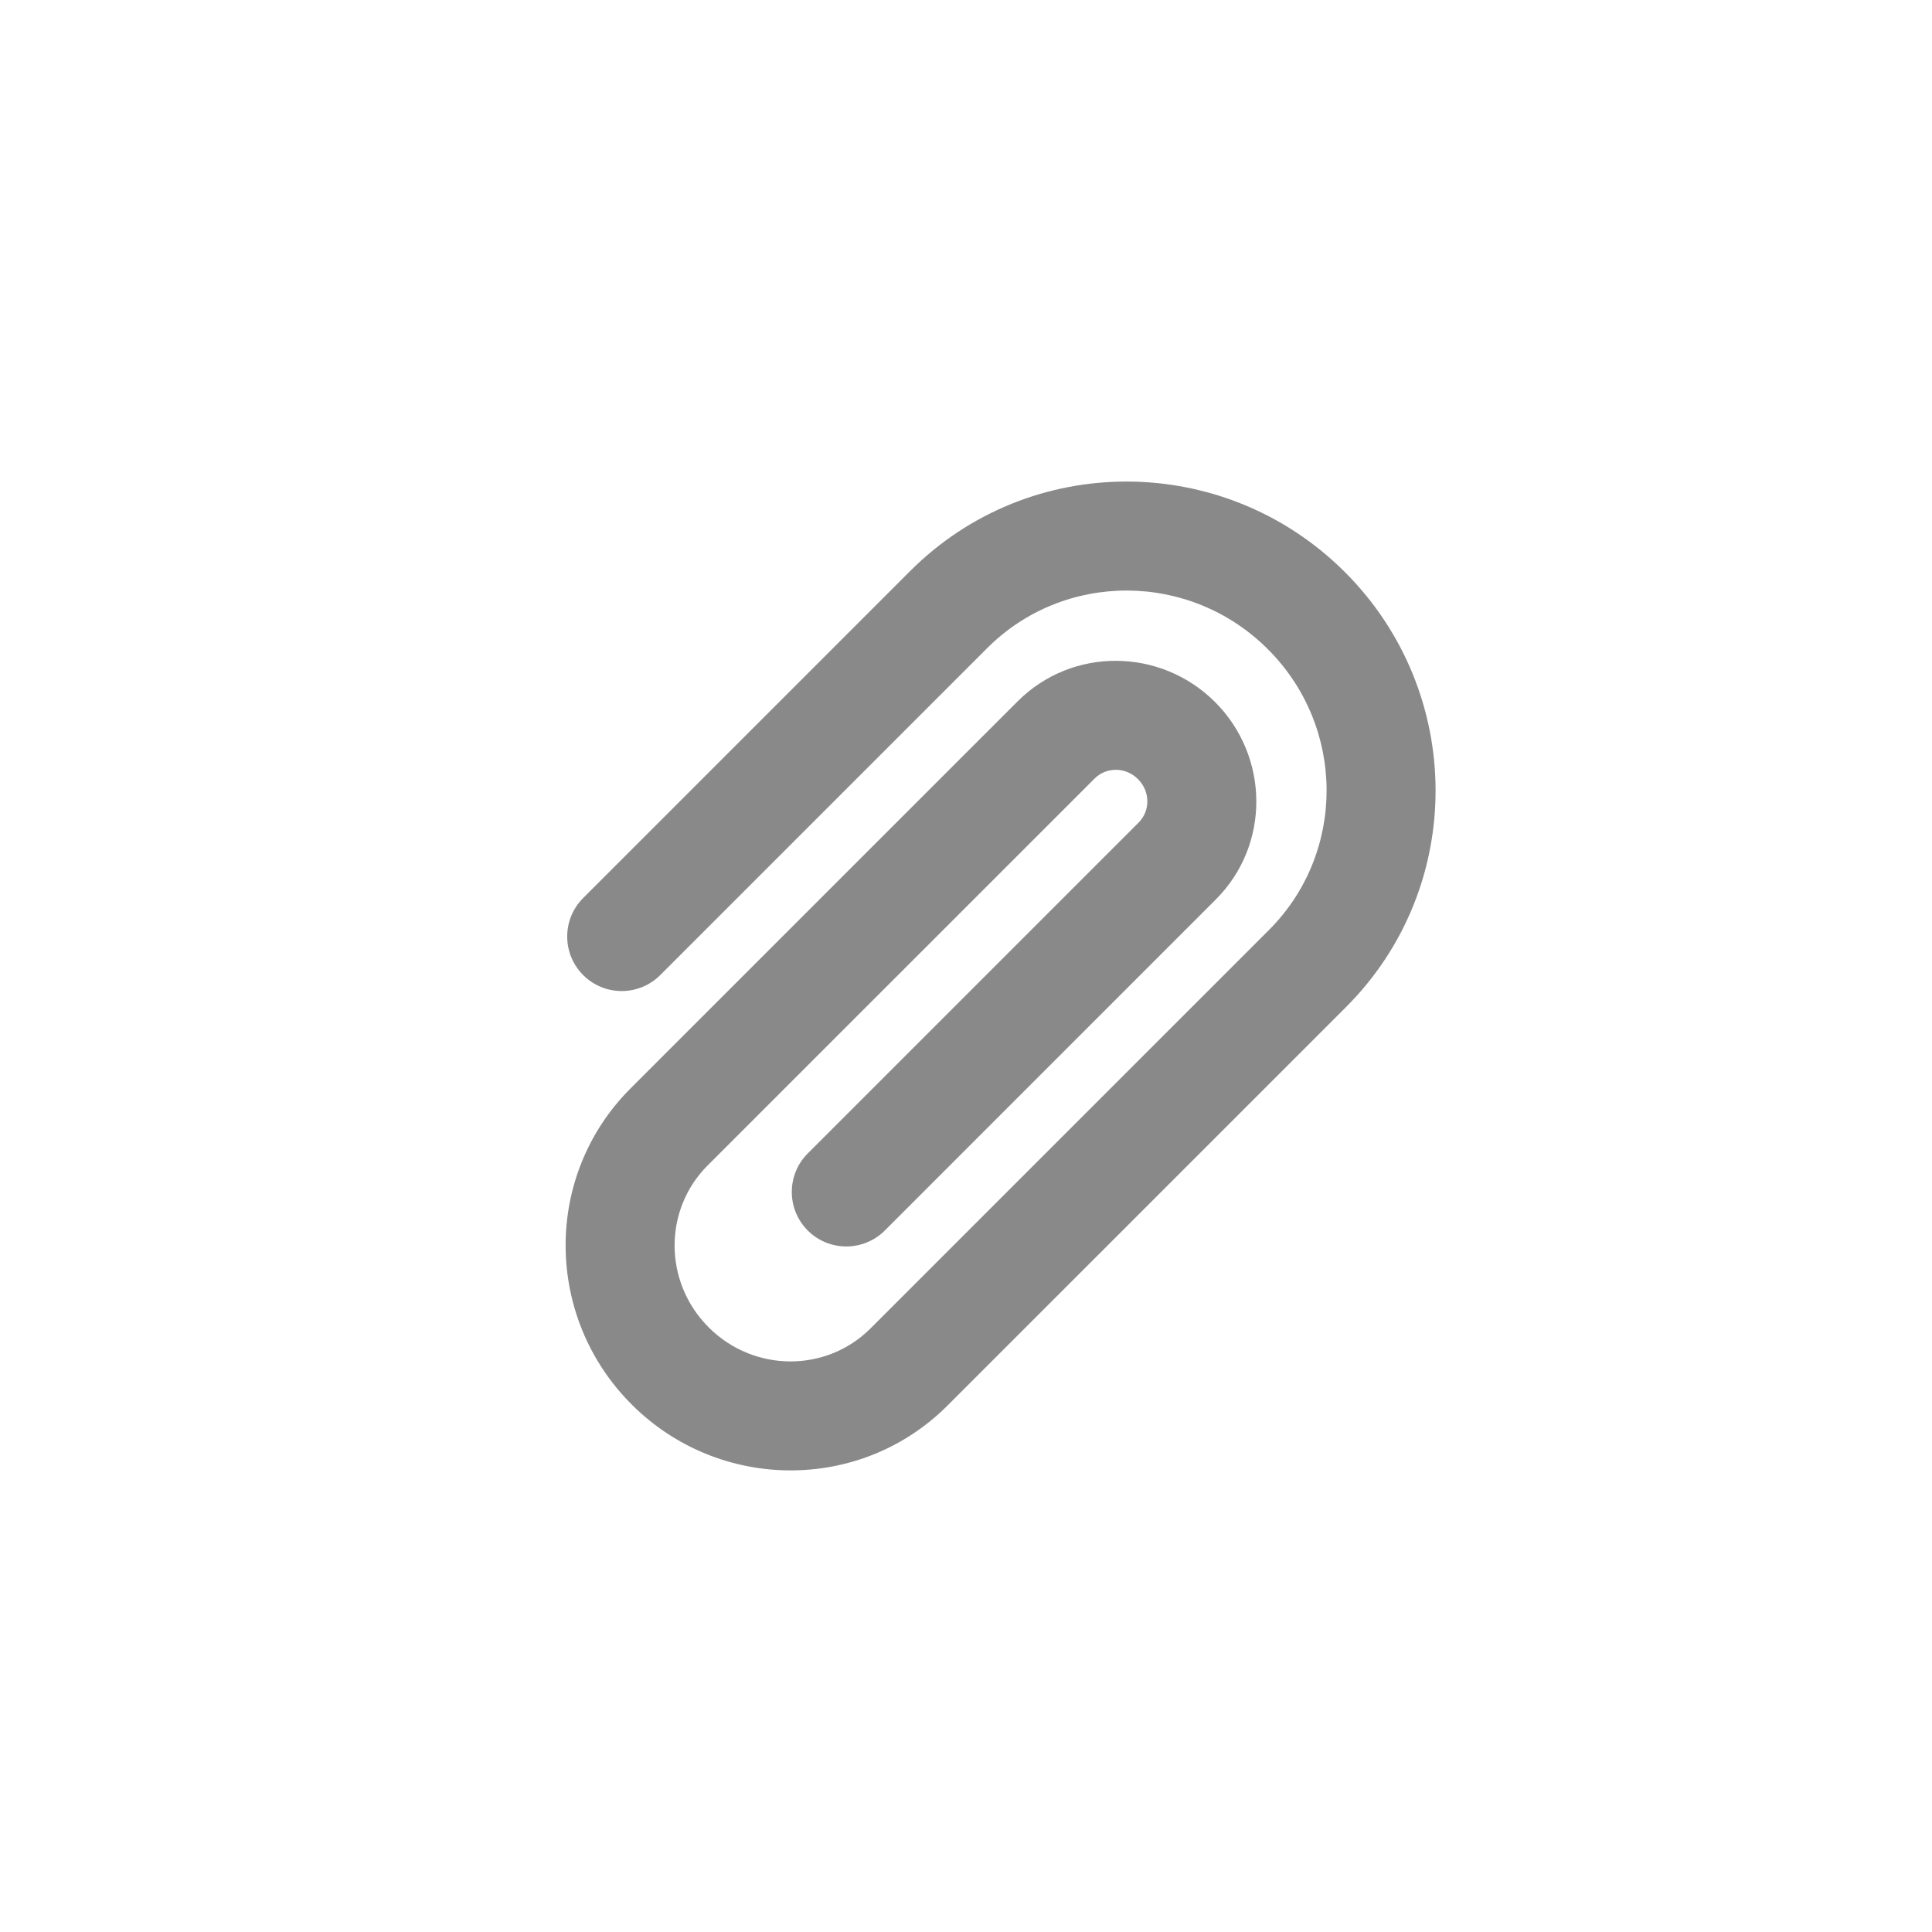 <svg width="60" height="60" viewBox="0 0 60 60" fill="none" xmlns="http://www.w3.org/2000/svg">
<path opacity="0.9" fill-rule="evenodd" clip-rule="evenodd" d="M39.376 20.163C36.952 17.739 33.049 17.737 30.658 20.128L20.504 30.282C19.843 30.943 18.772 30.943 18.111 30.282C17.45 29.621 17.45 28.55 18.111 27.889L28.265 17.735C31.991 14.008 38.038 14.038 41.769 17.769C45.501 21.501 45.53 27.547 41.803 31.274L35.034 38.043C35.023 38.054 35.013 38.064 35.002 38.075L29.427 43.649C26.717 46.36 22.323 46.324 19.615 43.615C16.907 40.907 16.87 36.514 19.581 33.803L25.598 27.786C25.609 27.774 25.621 27.763 25.632 27.752L31.603 21.781C33.304 20.081 36.049 20.117 37.735 21.803C39.421 23.489 39.458 26.235 37.757 27.935L27.479 38.214C26.818 38.875 25.746 38.875 25.085 38.214C24.425 37.553 24.425 36.481 25.085 35.821L35.364 25.542C35.716 25.19 35.733 24.588 35.342 24.197C34.951 23.806 34.349 23.823 33.997 24.175L26.043 32.128C26.031 32.14 26.02 32.151 26.008 32.162L21.974 36.196C20.606 37.564 20.601 39.814 22.008 41.222C23.416 42.63 25.666 42.624 27.034 41.256L36.196 32.094C36.207 32.083 36.218 32.072 36.229 32.062L39.41 28.881C41.801 26.489 41.8 22.586 39.376 20.163Z" fill="#7D7D7D"/>
</svg>
